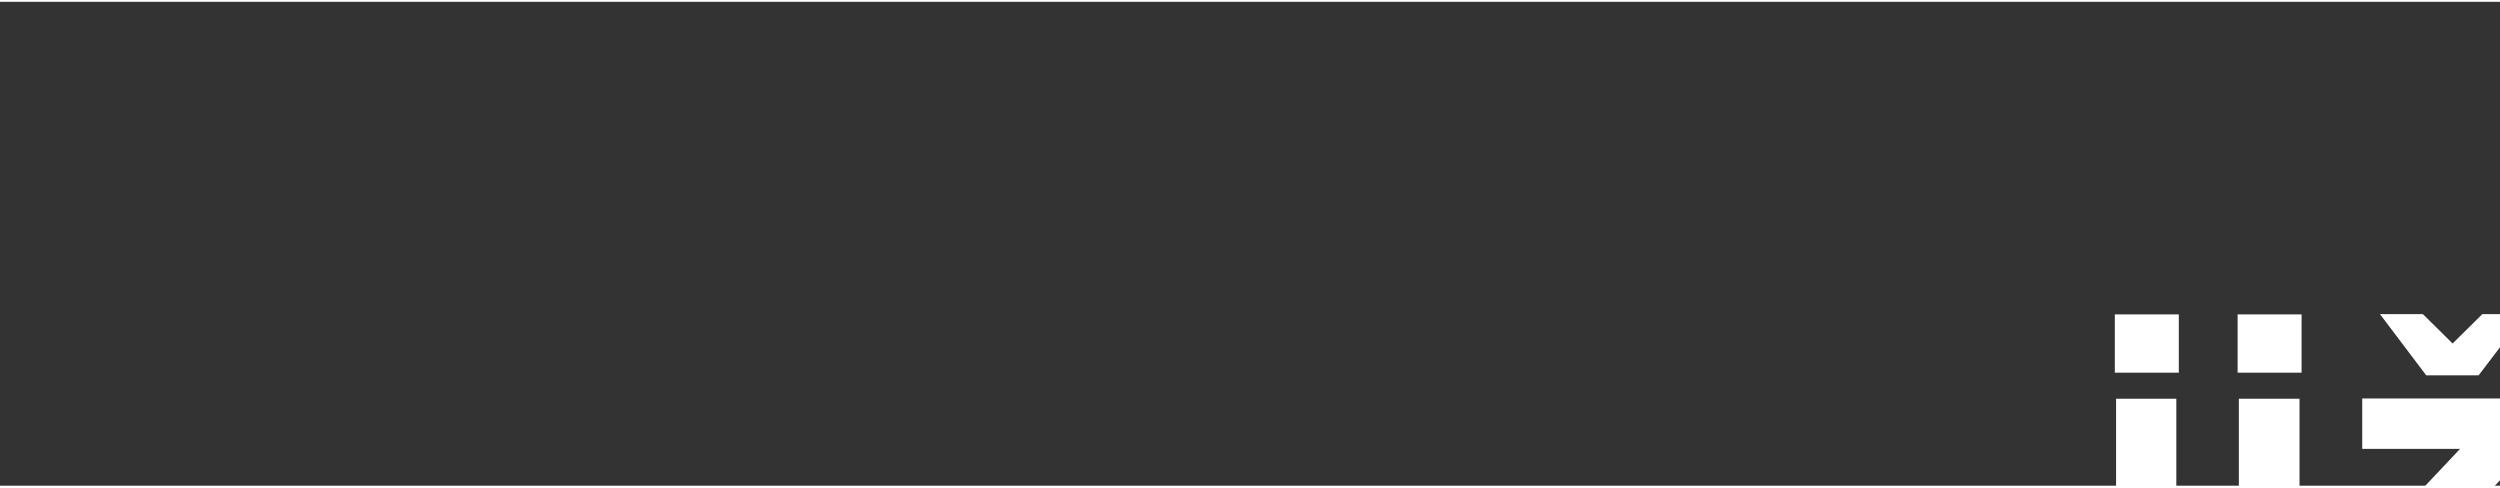 <?xml version="1.0" encoding="UTF-8" standalone="no"?>
<!DOCTYPE svg PUBLIC "-//W3C//DTD SVG 1.1//EN" "http://www.w3.org/Graphics/SVG/1.1/DTD/svg11.dtd">
<svg width="200" height="39" viewBox="0 0 155 30" version="1.1" xmlns="http://www.w3.org/2000/svg" xmlns:xlink="http://www.w3.org/1999/xlink" xml:space="preserve" xmlns:serif="http://www.serif.com/" style="fill-rule:evenodd;clip-rule:evenodd;stroke-linejoin:round;stroke-miterlimit:2;">
    <rect x="0" y="0" width="155" height="30" fill="#333333" stroke="none"/>
    <g transform="matrix(1,0,0,1,-48845,-4050)">
        <g transform="matrix(13.636,0,0,6,36347,-5449)">
            <g id="icon-logo-jm" transform="matrix(0.074,0,0,0.167,-2688.8,908.167)">
                <rect x="48845" y="4050" width="153.996" height="29.994" style="fill:none;"/>
                <clipPath id="_clip1">
                    <rect x="48845" y="4050" width="153.996" height="29.994"/>
                </clipPath>
                <g clip-path="url(#_clip1)">
                    <g transform="matrix(0.16,0,0,0.167,42484,2158.51)">
                        <g transform="matrix(2.841,0,0,2.744,39138.8,9923.42)">
                            <path d="M238.77,543.683L230.123,543.683L230.123,535.814L238.77,535.814L238.77,543.683ZM224.992,585.811L224.824,578.781C225.548,578.837 225.548,578.837 226.107,578.837C228.84,578.837 230.291,576.996 230.291,573.759L230.291,547.2L238.435,547.2L238.435,574.875C238.435,581.628 233.973,585.923 227.055,585.923C226.497,585.923 224.992,585.811 224.992,585.811" style="fill:white;fill-rule:nonzero;"/>
                        </g>
                        <g transform="matrix(2.841,0,0,2.744,39138.8,9894.33)">
                            <path d="M246.887,557.801L255.087,557.801L255.087,585.923L246.887,585.923L246.887,557.801ZM255.366,554.284L246.719,554.284L246.719,546.415L255.366,546.415L255.366,554.284Z" style="fill:white;fill-rule:nonzero;"/>
                        </g>
                        <g transform="matrix(2.841,0,0,2.744,39894.4,11502)">
                            <path d="M0,-39.507L5.801,-39.507L9.818,-35.544L13.833,-39.507L19.636,-39.507L13.333,-31.247L6.248,-31.247L0,-39.507ZM-3.402,-6.247L10.823,-21.313L-2.399,-21.313L-2.399,-28.122L20.696,-28.122L20.696,-21.872L6.638,-6.806L21.142,-6.806L21.142,0L-3.402,0L-3.402,-6.247Z" style="fill:white;fill-rule:nonzero;"/>
                        </g>
                        <g transform="matrix(2.841,0,0,2.744,39974.6,11500.8)">
                            <path d="M0,-27.676L8.2,-27.676L8.2,-23.936C9.874,-26.391 12.942,-28.122 16.792,-28.122C22.982,-28.122 27.111,-24.103 27.111,-17.91L27.111,0.446L18.966,0.446L18.966,-15.734C18.966,-18.802 17.07,-20.867 14.113,-20.867C10.208,-20.867 8.2,-17.687 8.2,-11.885L8.2,0.446L0,0.446L0,-27.676Z" style="fill:white;fill-rule:nonzero;"/>
                        </g>
                        <g transform="matrix(2.841,0,0,2.744,40085.1,11502)">
                            <path d="M0,-39.507L9.317,-39.507L2.511,-31.247L-3.234,-31.247L0,-39.507ZM-3.459,-28.122L4.742,-28.122L4.742,0L-3.459,0L-3.459,-28.122Z" style="fill:white;fill-rule:nonzero;"/>
                        </g>
                        <g transform="matrix(2.841,0,0,2.744,40374.8,11463.4)">
                            <path d="M0,0.002C0,-4.461 -2.677,-7.53 -6.637,-7.53C-10.655,-7.53 -13.332,-4.461 -13.332,0.002C-13.332,4.465 -10.655,7.534 -6.637,7.534C-2.677,7.534 0,4.465 0,0.002M-21.476,0.002C-21.476,-8.367 -15.341,-14.507 -6.637,-14.507C1.954,-14.507 8.201,-8.367 8.201,0.002C8.201,8.371 1.954,14.509 -6.637,14.509C-15.341,14.509 -21.476,8.371 -21.476,0.002" style="fill:white;fill-rule:nonzero;"/>
                        </g>
                        <g transform="matrix(2.841,0,0,2.744,40461.3,11481)">
                            <path d="M0,-13.278C-3.682,-13.278 -7.197,-10.488 -7.197,-2.509L-7.197,7.645L-15.398,7.645L-15.398,-20.477L-7.197,-20.477L-7.197,-15.621C-5.914,-18.634 -2.288,-20.923 1.06,-20.923C2.008,-20.923 3.292,-20.755 4.072,-20.477L3.57,-12.608C2.621,-13.055 1.282,-13.278 0,-13.278" style="fill:white;fill-rule:nonzero;"/>
                        </g>
                        <g transform="matrix(2.841,0,0,2.744,40531.4,11456.8)">
                            <path d="M0,4.798L0,4.353L-5.243,4.966C-8.033,5.246 -9.429,6.64 -9.429,8.258C-9.429,9.82 -8.201,11.047 -5.914,11.047C-2.232,11.047 -0.056,8.09 0,4.798M7.923,-0.224L7.923,16.459L0,16.459L0,12.889C-1.617,15.344 -4.796,16.907 -7.923,16.907C-13.388,16.907 -17.236,13.224 -17.236,8.537C-17.236,2.957 -13.164,-0.057 -5.076,-0.892L0,-1.394L0,-1.563C0,-4.353 -1.897,-6.025 -4.909,-6.025C-7.587,-6.025 -9.54,-4.408 -9.819,-1.673L-16.958,-3.014C-16.064,-8.537 -10.934,-12.109 -4.909,-12.109C2.733,-12.109 7.923,-8.145 7.923,-0.224" style="fill:white;fill-rule:nonzero;"/>
                        </g>
                        <g transform="matrix(2.841,0,0,2.744,40565.7,11502)">
                            <path d="M0,-28.122L8.199,-28.122L13.89,-9.485L19.58,-28.122L27.836,-28.122L17.626,0L10.208,0L0,-28.122Z" style="fill:white;fill-rule:nonzero;"/>
                        </g>
                        <g transform="matrix(2.841,0,0,2.744,40704,11456.8)">
                            <path d="M0,4.798L0,4.353L-5.245,4.966C-8.034,5.246 -9.429,6.64 -9.429,8.258C-9.429,9.82 -8.201,11.047 -5.915,11.047C-2.232,11.047 -0.056,8.09 0,4.798M7.92,-0.224L7.92,16.459L0,16.459L0,12.889C-1.62,15.344 -4.798,16.907 -7.923,16.907C-13.389,16.907 -17.24,13.224 -17.24,8.537C-17.24,2.957 -13.165,-0.057 -5.076,-0.892L0,-1.394L0,-1.563C0,-4.353 -1.898,-6.025 -4.909,-6.025C-7.589,-6.025 -9.54,-4.408 -9.819,-1.673L-16.959,-3.014C-16.067,-8.537 -10.934,-12.109 -4.909,-12.109C2.733,-12.109 7.92,-8.145 7.92,-0.224" style="fill:white;fill-rule:nonzero;"/>
                        </g>
                        <g transform="matrix(2.841,0,0,2.744,40168.7,11529.8)">
                            <path d="M0,-38.275L8.201,-38.275L8.201,-34.48C9.819,-36.993 12.385,-38.722 16.122,-38.722C20.473,-38.722 23.208,-36.937 24.602,-33.7C26.108,-36.377 29.511,-38.722 34.086,-38.722C40.167,-38.722 44.184,-34.647 44.184,-29.291L44.184,0.447L36.037,0.447L36.037,-26.893C36.037,-29.961 34.364,-31.858 31.464,-31.858C28.061,-31.858 26.108,-29.069 26.108,-24.549L26.108,0.447L18.018,0.447L18.018,-26.893C18.018,-29.961 16.346,-31.858 13.501,-31.858C10.153,-31.858 8.201,-29.013 8.201,-24.549L8.201,0.447L0,0.447L0,-38.275Z" style="fill:rgb(251,82,113);fill-rule:nonzero;"/>
                        </g>
                        <g transform="matrix(2.841,0,0,2.744,40168.7,11365.7)">
                            <path d="M0,0C0,-3.532 2.469,-5.357 5.268,-5.357C7.886,-5.357 9.712,-3.951 10.011,-1.781L7.662,-1.287C7.422,-2.544 6.464,-3.338 5.252,-3.338C3.667,-3.338 2.379,-2.185 2.379,0C2.379,2.185 3.651,3.322 5.252,3.322C6.48,3.322 7.362,2.619 7.602,1.496L9.981,2.035C9.487,4.115 7.736,5.357 5.268,5.357C2.424,5.357 0,3.532 0,0" style="fill:white;fill-rule:nonzero;"/>
                        </g>
                        <g transform="matrix(2.841,0,0,2.744,40216.9,11372.3)">
                            <path d="M0,-1.856C-0.075,-2.62 -0.554,-3.188 -1.526,-3.188C-2.319,-3.188 -2.858,-2.739 -3.067,-1.856L0,-1.856ZM2.319,-0.3L-3.098,-0.3C-2.888,0.628 -2.26,1.137 -1.332,1.137C-0.584,1.137 -0.029,0.792 0.134,0.164L2.2,0.718C1.751,2.139 0.404,2.963 -1.392,2.963C-3.996,2.963 -5.268,0.942 -5.268,-0.928C-5.268,-2.799 -4.13,-4.819 -1.526,-4.819C1.197,-4.819 2.349,-2.799 2.349,-1.122C2.349,-0.824 2.335,-0.464 2.319,-0.3" style="fill:white;fill-rule:nonzero;"/>
                        </g>
                        <g transform="matrix(2.841,0,0,2.744,40229.3,11379.8)">
                            <path d="M0,-7.422L2.201,-7.422L2.201,-6.419C2.648,-7.077 3.472,-7.542 4.504,-7.542C6.165,-7.542 7.273,-6.464 7.273,-4.803L7.273,0.12L5.088,0.12L5.088,-4.219C5.088,-5.042 4.579,-5.596 3.786,-5.596C2.738,-5.596 2.201,-4.743 2.201,-3.187L2.201,0.12L0,0.12L0,-7.422Z" style="fill:white;fill-rule:nonzero;"/>
                        </g>
                        <g transform="matrix(2.841,0,0,2.744,40265.3,11353.4)">
                            <path d="M0,9.847C-1.632,9.847 -2.873,8.979 -2.873,7.154L-2.873,4.011L-4.071,4.011L-4.071,2.185L-2.873,2.185L-2.873,0L-0.674,0L-0.674,2.185L1.152,2.185L1.152,4.011L-0.674,4.011L-0.674,6.869C-0.674,7.543 -0.314,7.931 0.223,7.931C0.494,7.931 0.823,7.886 1.077,7.752L1.227,9.653C0.868,9.773 0.449,9.847 0,9.847" style="fill:white;fill-rule:nonzero;"/>
                        </g>
                        <g transform="matrix(2.841,0,0,2.744,40286,11374.5)">
                            <path d="M0,-3.562C-0.987,-3.562 -1.93,-2.814 -1.93,-0.674L-1.93,2.05L-4.13,2.05L-4.13,-5.492L-1.93,-5.492L-1.93,-4.191C-1.586,-4.999 -0.613,-5.612 0.285,-5.612C0.539,-5.612 0.883,-5.568 1.093,-5.492L0.958,-3.383C0.703,-3.502 0.345,-3.562 0,-3.562" style="fill:white;fill-rule:nonzero;"/>
                        </g>
                        <g transform="matrix(2.841,0,0,2.744,40302.1,11374.4)">
                            <path d="M0,-6.285L-1.542,-6.285L-0.673,-8.5L1.826,-8.5L0,-6.285ZM0.703,-1.032L0.703,-1.152L-0.703,-0.988C-1.451,-0.913 -1.826,-0.538 -1.826,-0.104C-1.826,0.315 -1.496,0.644 -0.883,0.644C0.105,0.644 0.688,-0.149 0.703,-1.032M2.828,-2.379L2.828,2.095L0.703,2.095L0.703,1.138C0.269,1.796 -0.584,2.215 -1.421,2.215C-2.888,2.215 -3.92,1.228 -3.92,-0.03C-3.92,-1.526 -2.828,-2.334 -0.659,-2.558L0.703,-2.694L0.703,-2.738C0.703,-3.487 0.194,-3.935 -0.613,-3.935C-1.332,-3.935 -1.856,-3.502 -1.93,-2.768L-3.846,-3.127C-3.606,-4.609 -2.23,-5.567 -0.613,-5.567C1.437,-5.567 2.828,-4.504 2.828,-2.379" style="fill:white;fill-rule:nonzero;"/>
                        </g>
                        <g transform="matrix(2.841,0,0,2.744,39138.8,9729.91)">
                            <rect x="414.738" y="590.833" width="2.201" height="10.595" style="fill:white;"/>
                        </g>
                        <g transform="matrix(2.841,0,0,2.744,40342,11368)">
                            <path d="M0,1.287L0,1.167L-1.407,1.332C-2.155,1.407 -2.53,1.781 -2.53,2.215C-2.53,2.634 -2.201,2.963 -1.586,2.963C-0.598,2.963 -0.016,2.17 0,1.287M2.125,-0.06L2.125,4.414L0,4.414L0,3.456C-0.434,4.115 -1.287,4.534 -2.125,4.534C-3.592,4.534 -4.624,3.546 -4.624,2.29C-4.624,0.793 -3.532,-0.015 -1.362,-0.24L0,-0.374L0,-0.419C0,-1.167 -0.509,-1.616 -1.316,-1.616C-2.035,-1.616 -2.559,-1.183 -2.634,-0.449L-4.55,-0.809C-4.31,-2.29 -2.933,-3.247 -1.316,-3.247C0.734,-3.247 2.125,-2.185 2.125,-0.06" style="fill:white;fill-rule:nonzero;"/>
                        </g>
                        <g transform="matrix(2.841,0,0,2.744,40365.8,11369.8)">
                            <path d="M0,0.001C0,-2.289 1.586,-3.89 3.861,-3.89C5.881,-3.89 7.288,-2.872 7.527,-1.211L5.402,-0.792C5.283,-1.541 4.728,-2.019 3.951,-2.019C2.918,-2.019 2.26,-1.226 2.26,0.001C2.26,1.228 2.933,2.021 3.951,2.021C4.728,2.021 5.223,1.572 5.372,0.884L7.513,1.317C7.243,2.904 5.851,3.891 3.861,3.891C1.586,3.891 0,2.291 0,0.001" style="fill:white;fill-rule:nonzero;"/>
                        </g>
                        <g transform="matrix(2.841,0,0,2.744,40405.4,11372.3)">
                            <path d="M0,-1.856C-0.075,-2.62 -0.554,-3.188 -1.526,-3.188C-2.319,-3.188 -2.858,-2.739 -3.067,-1.856L0,-1.856ZM2.319,-0.3L-3.098,-0.3C-2.888,0.628 -2.26,1.137 -1.332,1.137C-0.584,1.137 -0.029,0.792 0.134,0.164L2.201,0.718C1.751,2.139 0.404,2.963 -1.392,2.963C-3.996,2.963 -5.268,0.942 -5.268,-0.928C-5.268,-2.799 -4.13,-4.819 -1.526,-4.819C1.198,-4.819 2.349,-2.799 2.349,-1.122C2.349,-0.824 2.335,-0.464 2.319,-0.3" style="fill:white;fill-rule:nonzero;"/>
                        </g>
                        <g transform="matrix(2.841,0,0,2.744,40415.7,11365.3)">
                            <path d="M0,3.263L1.765,2.575C1.945,3.279 2.529,3.861 3.366,3.861C3.95,3.861 4.34,3.577 4.34,3.158C4.34,1.976 0.344,2.769 0.344,-0.089C0.344,-1.271 1.377,-2.259 3.038,-2.259C4.579,-2.259 5.851,-1.51 6.195,-0.418L4.429,0.315C4.235,-0.373 3.622,-0.688 3.112,-0.688C2.618,-0.688 2.274,-0.478 2.274,-0.148C2.274,1.049 6.33,0.06 6.33,3.113C6.33,4.416 5.133,5.522 3.366,5.522C1.526,5.522 0.389,4.401 0,3.263" style="fill:white;fill-rule:nonzero;"/>
                        </g>
                        <g transform="matrix(2.841,0,0,2.744,40448.6,11353.4)">
                            <path d="M0,9.847C-1.632,9.847 -2.873,8.979 -2.873,7.154L-2.873,4.011L-4.071,4.011L-4.071,2.185L-2.873,2.185L-2.873,0L-0.674,0L-0.674,2.185L1.152,2.185L1.152,4.011L-0.674,4.011L-0.674,6.869C-0.674,7.543 -0.314,7.931 0.223,7.931C0.494,7.931 0.823,7.886 1.076,7.752L1.227,9.653C0.868,9.773 0.449,9.847 0,9.847" style="fill:white;fill-rule:nonzero;"/>
                        </g>
                        <g transform="matrix(2.841,0,0,2.744,40472.4,11369.8)">
                            <path d="M0,0.001C0,-1.196 -0.719,-2.019 -1.781,-2.019C-2.859,-2.019 -3.577,-1.196 -3.577,0.001C-3.577,1.198 -2.859,2.021 -1.781,2.021C-0.719,2.021 0,1.198 0,0.001M-5.762,0.001C-5.762,-2.244 -4.115,-3.89 -1.781,-3.89C0.524,-3.89 2.2,-2.244 2.2,0.001C2.2,2.246 0.524,3.891 -1.781,3.891C-4.115,3.891 -5.762,2.246 -5.762,0.001" style="fill:white;fill-rule:nonzero;"/>
                        </g>
                        <g transform="matrix(2.841,0,0,2.744,40481.2,11380.1)">
                            <path d="M0,-7.542L2.2,-7.542L3.726,-2.543L5.253,-7.542L7.468,-7.542L4.728,0L2.739,0L0,-7.542Z" style="fill:white;fill-rule:nonzero;"/>
                        </g>
                        <g transform="matrix(2.841,0,0,2.744,40507,11379.8)">
                            <path d="M0,-7.422L2.2,-7.422L2.2,-6.419C2.648,-7.077 3.472,-7.542 4.504,-7.542C6.165,-7.542 7.273,-6.464 7.273,-4.803L7.273,0.12L5.088,0.12L5.088,-4.219C5.088,-5.042 4.579,-5.596 3.786,-5.596C2.739,-5.596 2.2,-4.743 2.2,-3.187L2.2,0.12L0,0.12L0,-7.422Z" style="fill:white;fill-rule:nonzero;"/>
                        </g>
                        <g transform="matrix(2.841,0,0,2.744,40537.1,11380.1)">
                            <path d="M0,-10.595L2.499,-10.595L0.673,-8.38L-0.869,-8.38L0,-10.595ZM-0.928,-7.542L1.273,-7.542L1.273,0L-0.928,0L-0.928,-7.542Z" style="fill:white;fill-rule:nonzero;"/>
                        </g>
                        <g transform="matrix(2.841,0,0,2.744,40547.7,11380.1)">
                            <path d="M0,-10.595L2.201,-10.595L2.201,-6.525C2.664,-7.228 3.487,-7.662 4.489,-7.662C6.195,-7.662 7.303,-6.585 7.303,-4.908L7.303,0L5.118,0L5.118,-4.34C5.118,-5.177 4.594,-5.717 3.786,-5.717C2.738,-5.717 2.201,-4.848 2.201,-3.292L2.201,0L0,0L0,-10.595Z" style="fill:white;fill-rule:nonzero;"/>
                        </g>
                        <g transform="matrix(2.841,0,0,2.744,40590.5,11369.8)">
                            <path d="M0,0.001C0,-1.196 -0.719,-2.019 -1.781,-2.019C-2.859,-2.019 -3.577,-1.196 -3.577,0.001C-3.577,1.198 -2.859,2.021 -1.781,2.021C-0.719,2.021 0,1.198 0,0.001M-5.762,0.001C-5.762,-2.244 -4.115,-3.89 -1.781,-3.89C0.524,-3.89 2.2,-2.244 2.2,0.001C2.2,2.246 0.524,3.891 -1.781,3.891C-4.115,3.891 -5.762,2.246 -5.762,0.001" style="fill:white;fill-rule:nonzero;"/>
                        </g>
                        <g transform="matrix(2.841,0,0,2.744,40626.2,11374.5)">
                            <path d="M0,-3.562C-0.987,-3.562 -1.93,-2.814 -1.93,-0.674L-1.93,2.05L-4.13,2.05L-4.13,-5.492L-1.93,-5.492L-1.93,-4.191C-1.586,-4.999 -0.613,-5.612 0.285,-5.612C0.539,-5.612 0.883,-5.568 1.093,-5.492L0.958,-3.383C0.703,-3.502 0.345,-3.562 0,-3.562" style="fill:white;fill-rule:nonzero;"/>
                        </g>
                        <g transform="matrix(2.841,0,0,2.744,40654.7,11359.8)">
                            <path d="M0,7.422L-2.2,7.422L-2.2,6.419C-2.648,7.078 -3.471,7.542 -4.504,7.542C-6.165,7.542 -7.273,6.464 -7.273,4.803L-7.273,-0.12L-5.088,-0.12L-5.088,4.219C-5.088,5.042 -4.579,5.596 -3.786,5.596C-2.738,5.596 -2.2,4.743 -2.2,3.187L-2.2,-0.12L0,-0.12L0,7.422Z" style="fill:white;fill-rule:nonzero;"/>
                        </g>
                        <g transform="matrix(2.841,0,0,2.744,40660.2,11369.8)">
                            <path d="M0,0.001C0,-2.289 1.586,-3.89 3.861,-3.89C5.881,-3.89 7.287,-2.872 7.527,-1.211L5.402,-0.792C5.283,-1.541 4.728,-2.019 3.951,-2.019C2.918,-2.019 2.26,-1.226 2.26,0.001C2.26,1.228 2.933,2.021 3.951,2.021C4.728,2.021 5.223,1.572 5.372,0.884L7.513,1.317C7.243,2.904 5.851,3.891 3.861,3.891C1.586,3.891 0,2.291 0,0.001" style="fill:white;fill-rule:nonzero;"/>
                        </g>
                        <g transform="matrix(2.841,0,0,2.744,40686.5,11380.1)">
                            <path d="M0,-10.595L2.201,-10.595L2.201,-6.525C2.664,-7.228 3.487,-7.662 4.489,-7.662C6.195,-7.662 7.303,-6.585 7.303,-4.908L7.303,0L5.118,0L5.118,-4.34C5.118,-5.177 4.594,-5.717 3.786,-5.717C2.738,-5.717 2.201,-4.848 2.201,-3.292L2.201,0L0,0L0,-10.595Z" style="fill:white;fill-rule:nonzero;"/>
                        </g>
                        <g transform="matrix(2.841,0,0,2.744,40734.2,11359.8)">
                            <path d="M0,7.422L-2.2,7.422L-2.2,6.419C-2.648,7.078 -3.471,7.542 -4.504,7.542C-6.165,7.542 -7.273,6.464 -7.273,4.803L-7.273,-0.12L-5.088,-0.12L-5.088,4.219C-5.088,5.042 -4.58,5.596 -3.786,5.596C-2.738,5.596 -2.2,4.743 -2.2,3.187L-2.2,-0.12L0,-0.12L0,7.422Z" style="fill:white;fill-rule:nonzero;"/>
                        </g>
                    </g>
                </g>
            </g>
        </g>
    </g>
</svg>
